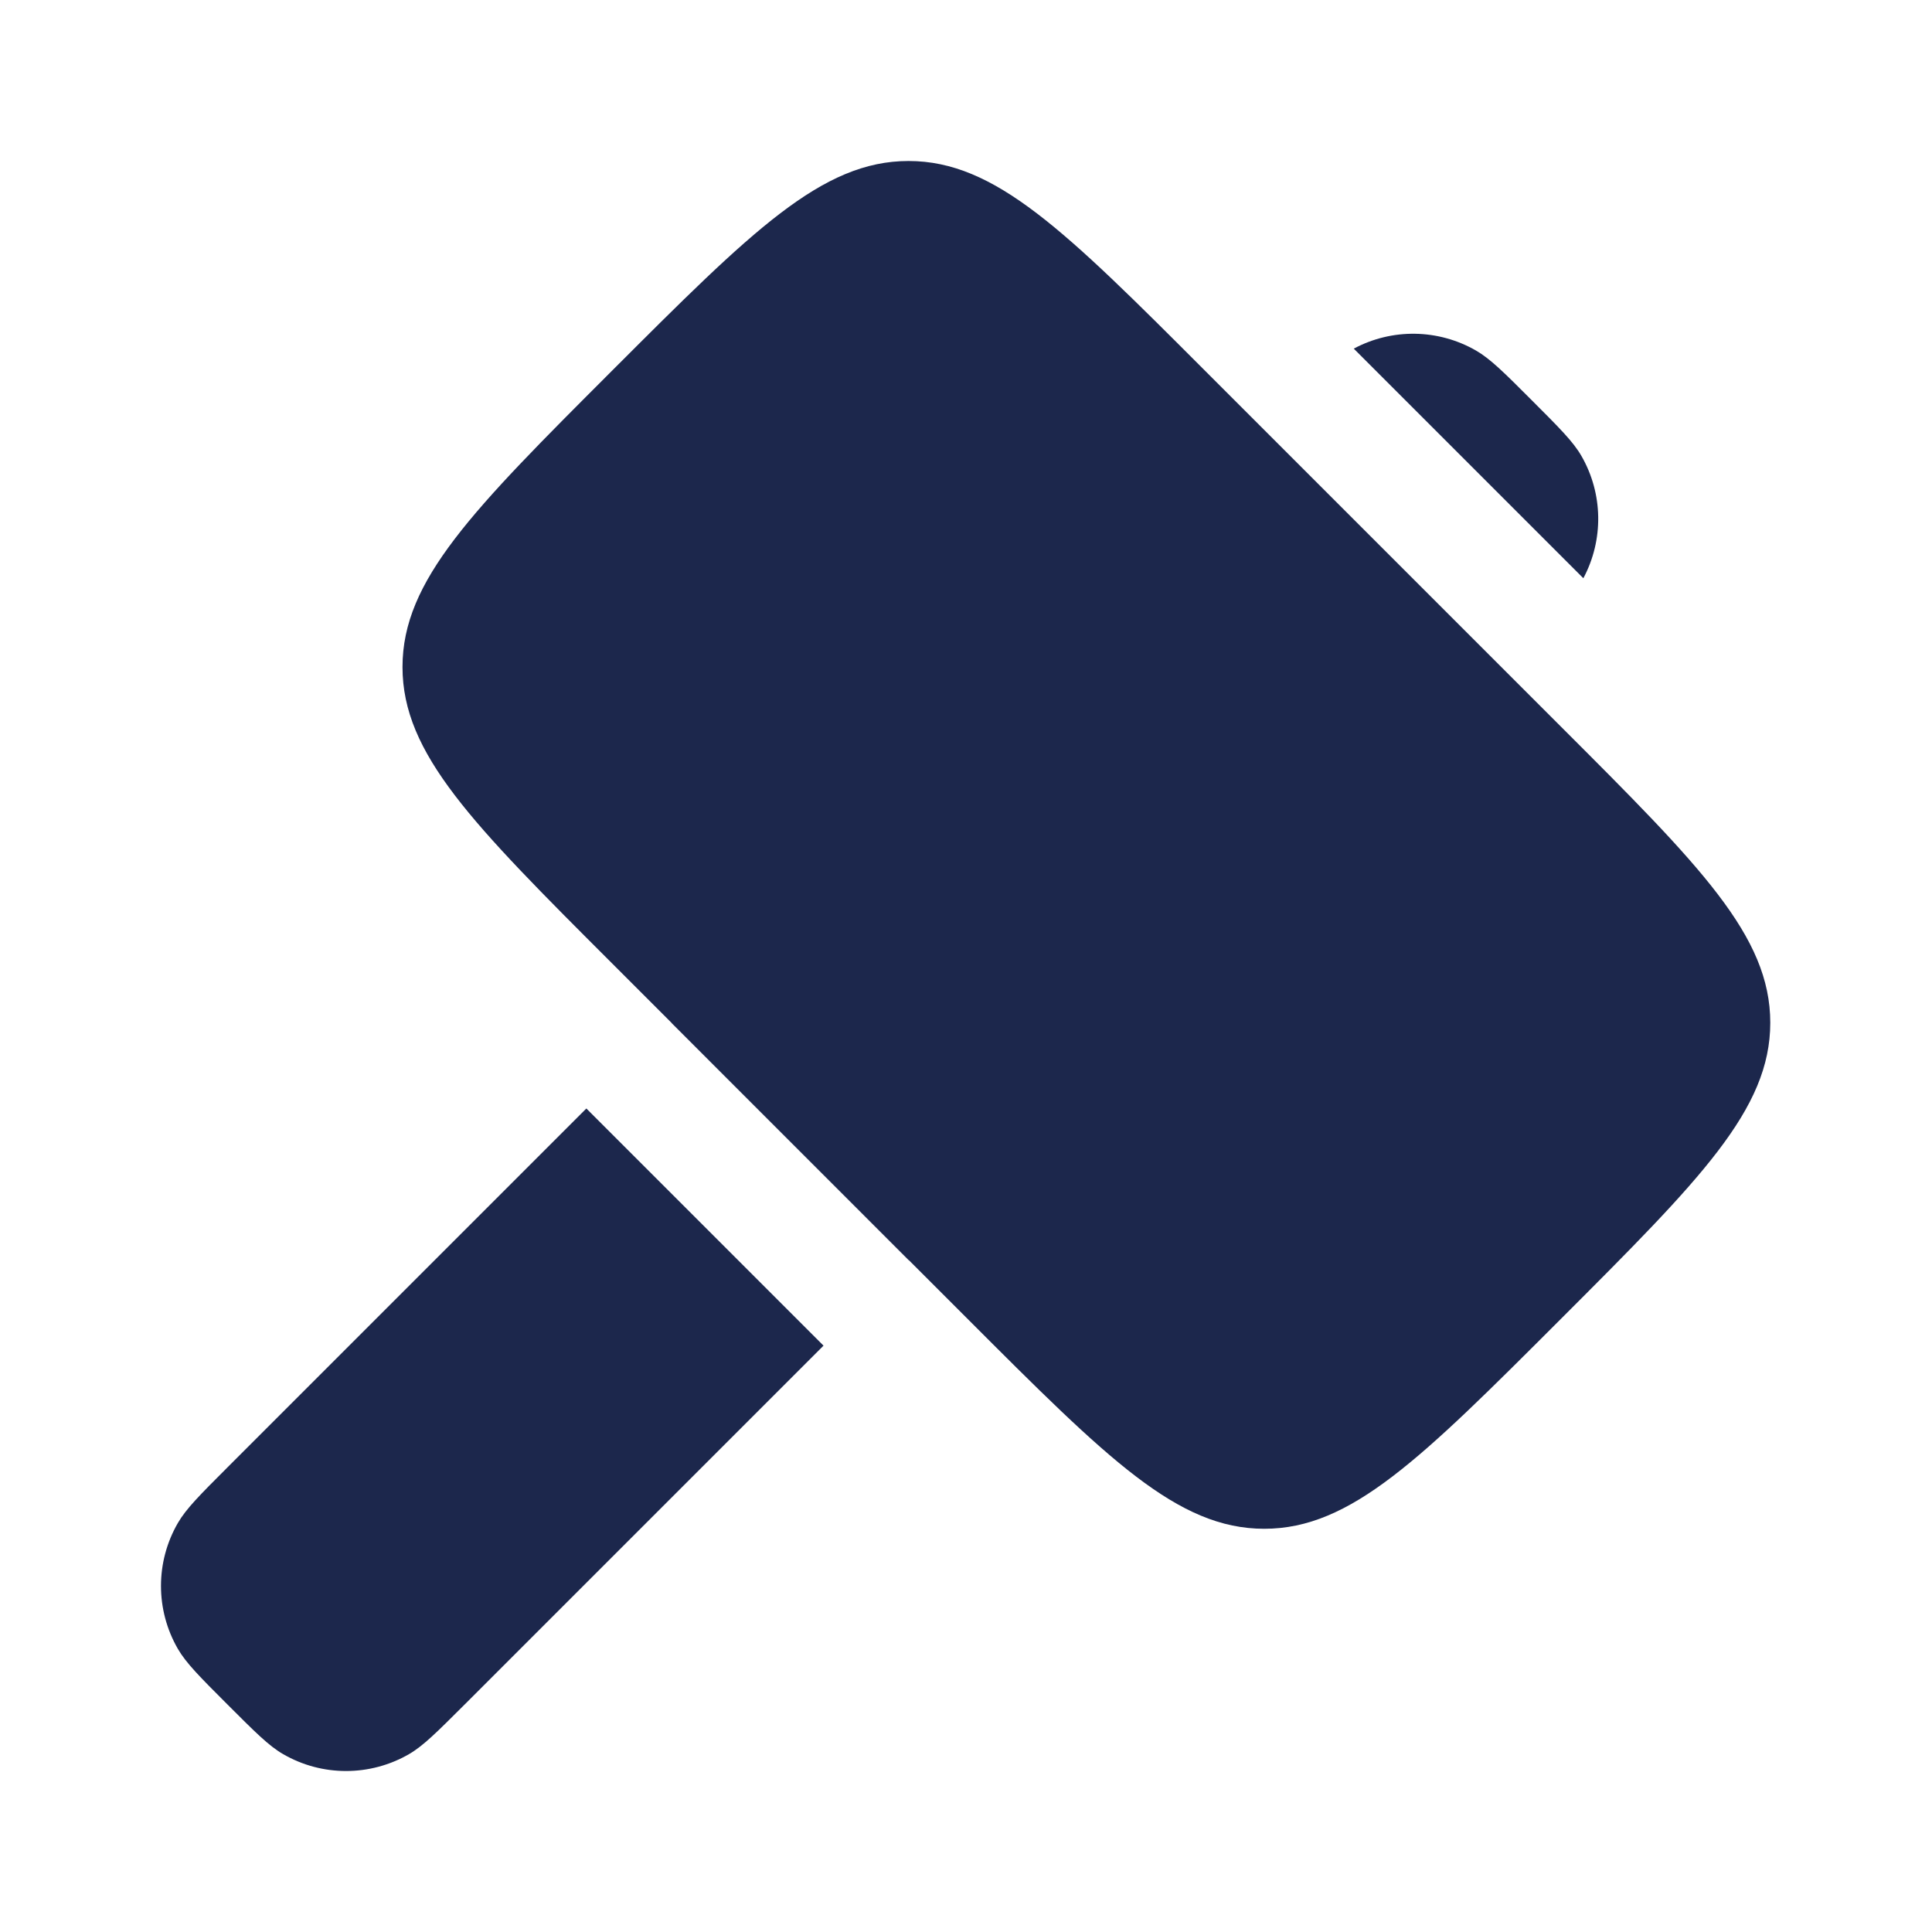 <?xml version="1.0" encoding="utf-8"?><!-- Uploaded to: SVG Repo, www.svgrepo.com, Generator: SVG Repo Mixer Tools -->
<svg width="800px" height="800px" viewBox="0 0 24 24" fill="none" xmlns="http://www.w3.org/2000/svg">
<path d="M7.604 4.604C9.34 2.868 10.208 2 11.286 2C12.365 2 13.233 2.868 14.968 4.604L19.387 9.023C21.123 10.758 21.991 11.626 21.991 12.705C21.991 13.783 21.123 14.651 19.387 16.387C17.651 18.123 16.783 18.991 15.705 18.991C14.626 18.991 13.758 18.123 12.023 16.387L7.604 11.968C5.868 10.233 5 9.365 5 8.286C5 7.208 5.868 6.34 7.604 4.604Z" fill="#1C274C"/>
<path d="M7.284 13.77L2.826 18.228C2.483 18.571 2.312 18.742 2.209 18.92C1.93 19.403 1.93 19.999 2.209 20.482C2.312 20.66 2.483 20.831 2.826 21.174C3.168 21.516 3.339 21.688 3.518 21.791C4.001 22.07 4.596 22.07 5.08 21.791C5.258 21.688 5.429 21.516 5.772 21.174L10.23 16.716L7.284 13.77Z" fill="#1C274C"/>
<path d="M8.345 12.709L8.349 12.705L11.295 15.651L11.29 15.655L8.345 12.709Z" fill="#1C274C"/>
<path d="M19.669 7.183C19.923 6.707 19.915 6.133 19.645 5.664C19.542 5.485 19.37 5.314 19.028 4.972C18.686 4.629 18.514 4.458 18.336 4.355C17.867 4.085 17.293 4.076 16.817 4.331L19.669 7.183Z" fill="#1C274C"/>
</svg>